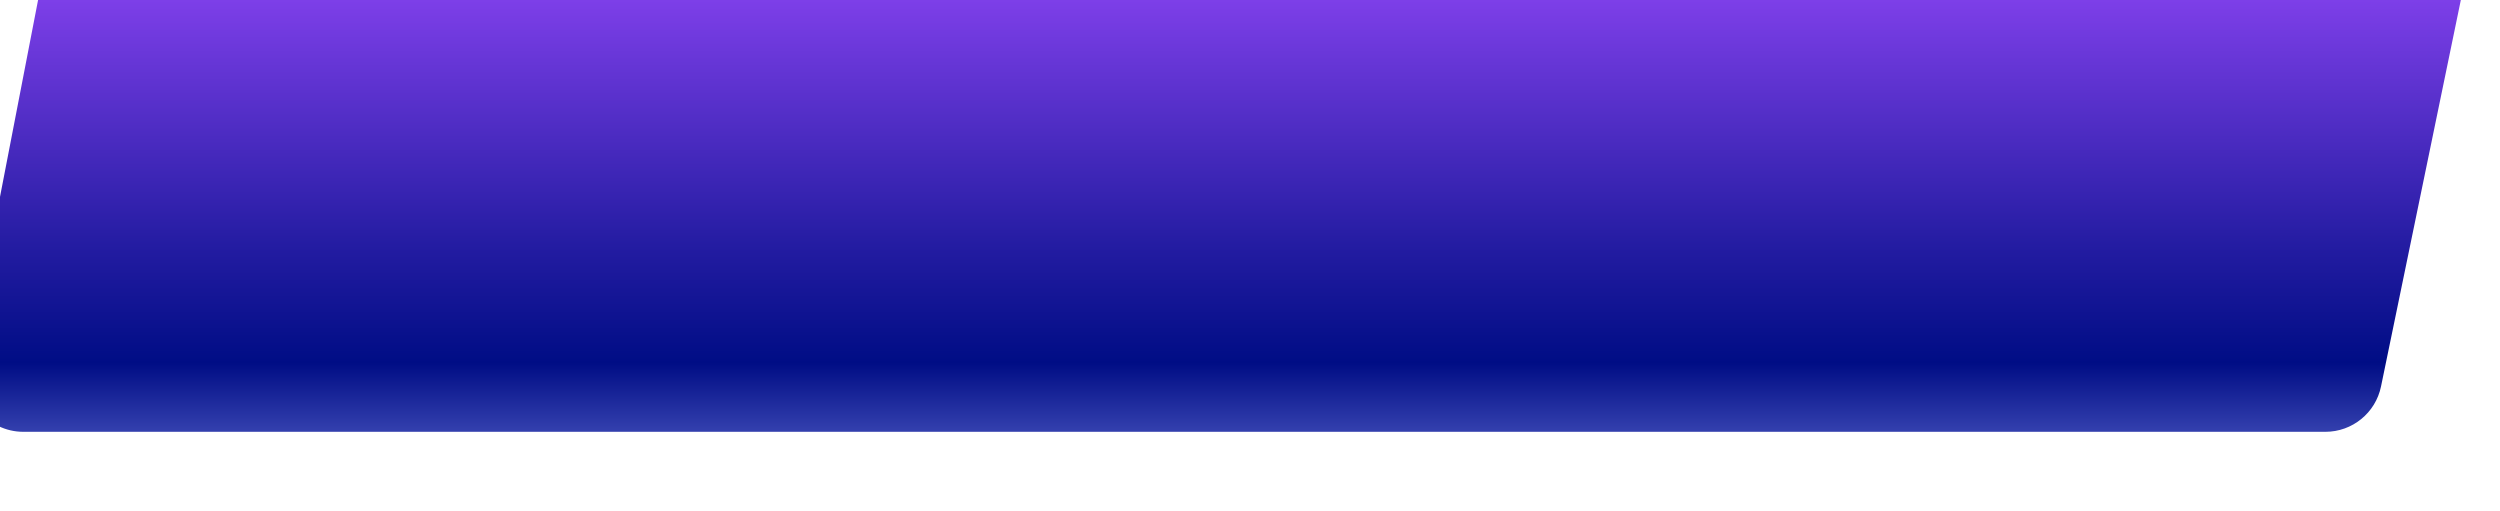 <?xml version="1.0" encoding="UTF-8"?> <svg xmlns="http://www.w3.org/2000/svg" width="220" height="45" viewBox="0 0 220 45" fill="none"> <g filter="url(#filter0_i)"> <path d="M6.922 4.05C7.377 1.699 9.436 0 11.831 0H214.862C218.03 0 220.399 2.909 219.758 6.011L212.529 41.011C212.049 43.334 210.004 45 207.632 45H5.06C1.918 45 -0.446 42.136 0.151 39.05L6.922 4.05Z" fill="url(#paint0_linear)"></path> </g> <defs> <filter id="filter0_i" x="-2.942" y="-7" width="222.805" height="52" filterUnits="userSpaceOnUse" color-interpolation-filters="sRGB"> <feFlood flood-opacity="0" result="BackgroundImageFix"></feFlood> <feBlend mode="normal" in="SourceGraphic" in2="BackgroundImageFix" result="shape"></feBlend> <feColorMatrix in="SourceAlpha" type="matrix" values="0 0 0 0 0 0 0 0 0 0 0 0 0 0 0 0 0 0 127 0" result="hardAlpha"></feColorMatrix> <feOffset dx="-3" dy="-7"></feOffset> <feGaussianBlur stdDeviation="5"></feGaussianBlur> <feComposite in2="hardAlpha" operator="arithmetic" k2="-1" k3="1"></feComposite> <feColorMatrix type="matrix" values="0 0 0 0 0 0 0 0 0 0 0 0 0 0 0 0 0 0 0.25 0"></feColorMatrix> <feBlend mode="normal" in2="shape" result="effect1_innerShadow"></feBlend> </filter> <linearGradient id="paint0_linear" x1="110" y1="0" x2="110" y2="45" gradientUnits="userSpaceOnUse"> <stop stop-color="#9A4AFF"></stop> <stop offset="0.635" stop-color="#241CA2"></stop> <stop offset="0.865" stop-color="#000D85"></stop> <stop offset="1" stop-color="#3440AE"></stop> </linearGradient> </defs> </svg> 